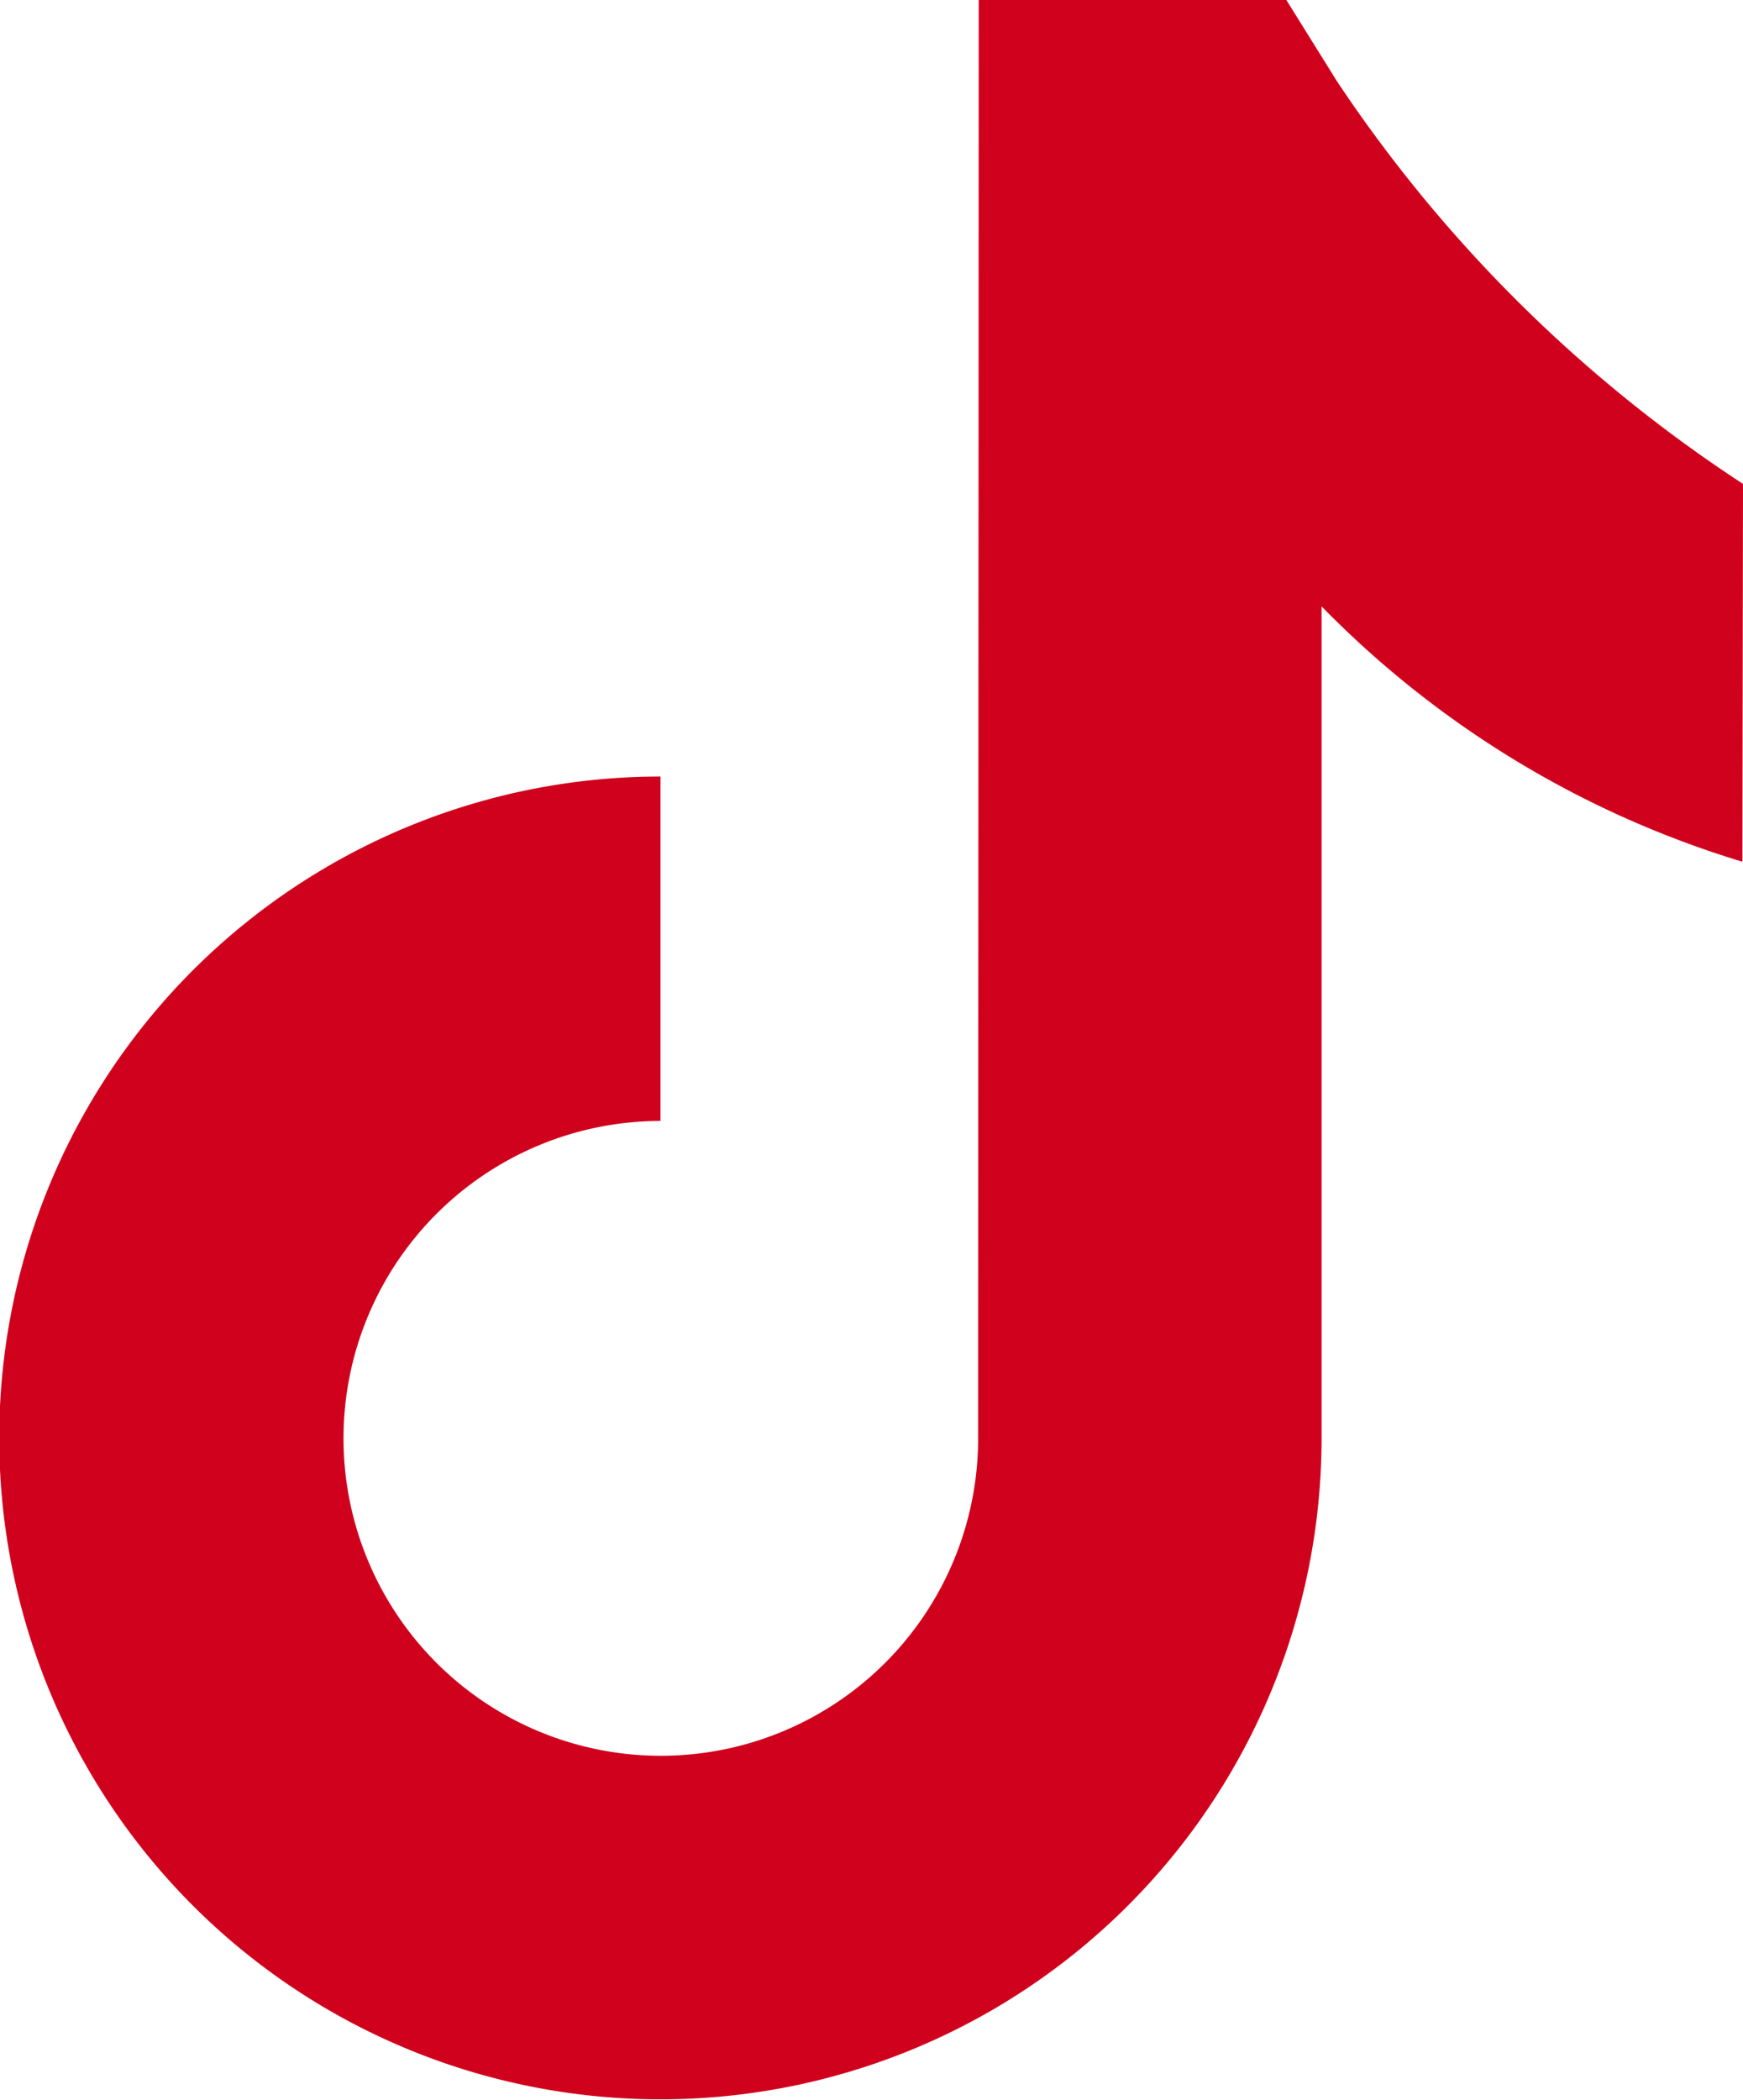 <svg xmlns="http://www.w3.org/2000/svg" xmlns:xlink="http://www.w3.org/1999/xlink" width="20.758" height="25" viewBox="0 0 20.758 25">
  <defs>
    <clipPath id="clip-path">
      <rect id="Rectangle_52" data-name="Rectangle 52" width="20.758" height="25" transform="translate(0 0)" fill="#d0011c"/>
    </clipPath>
  </defs>
  <g id="tiktok" transform="translate(0 -0.004)">
    <g id="Group_31" data-name="Group 31" transform="translate(0 0.004)" clip-path="url(#clip-path)">
      <path id="Path_127" data-name="Path 127" d="M20.758,5.765A16.936,16.936,0,0,1,15.922.971L15.317,0H11.656l-.007,16.977c0,.035,0,.067,0,.1,0,.016,0,.031,0,.048a3.779,3.779,0,1,1-3.783-3.776v-4.1a7.874,7.874,0,1,0,7.873,7.874v-9.9a11.776,11.776,0,0,0,5.012,3.04Z" transform="translate(0 -0.004)" fill="#d0011c"/>
    </g>
  </g>
</svg>
